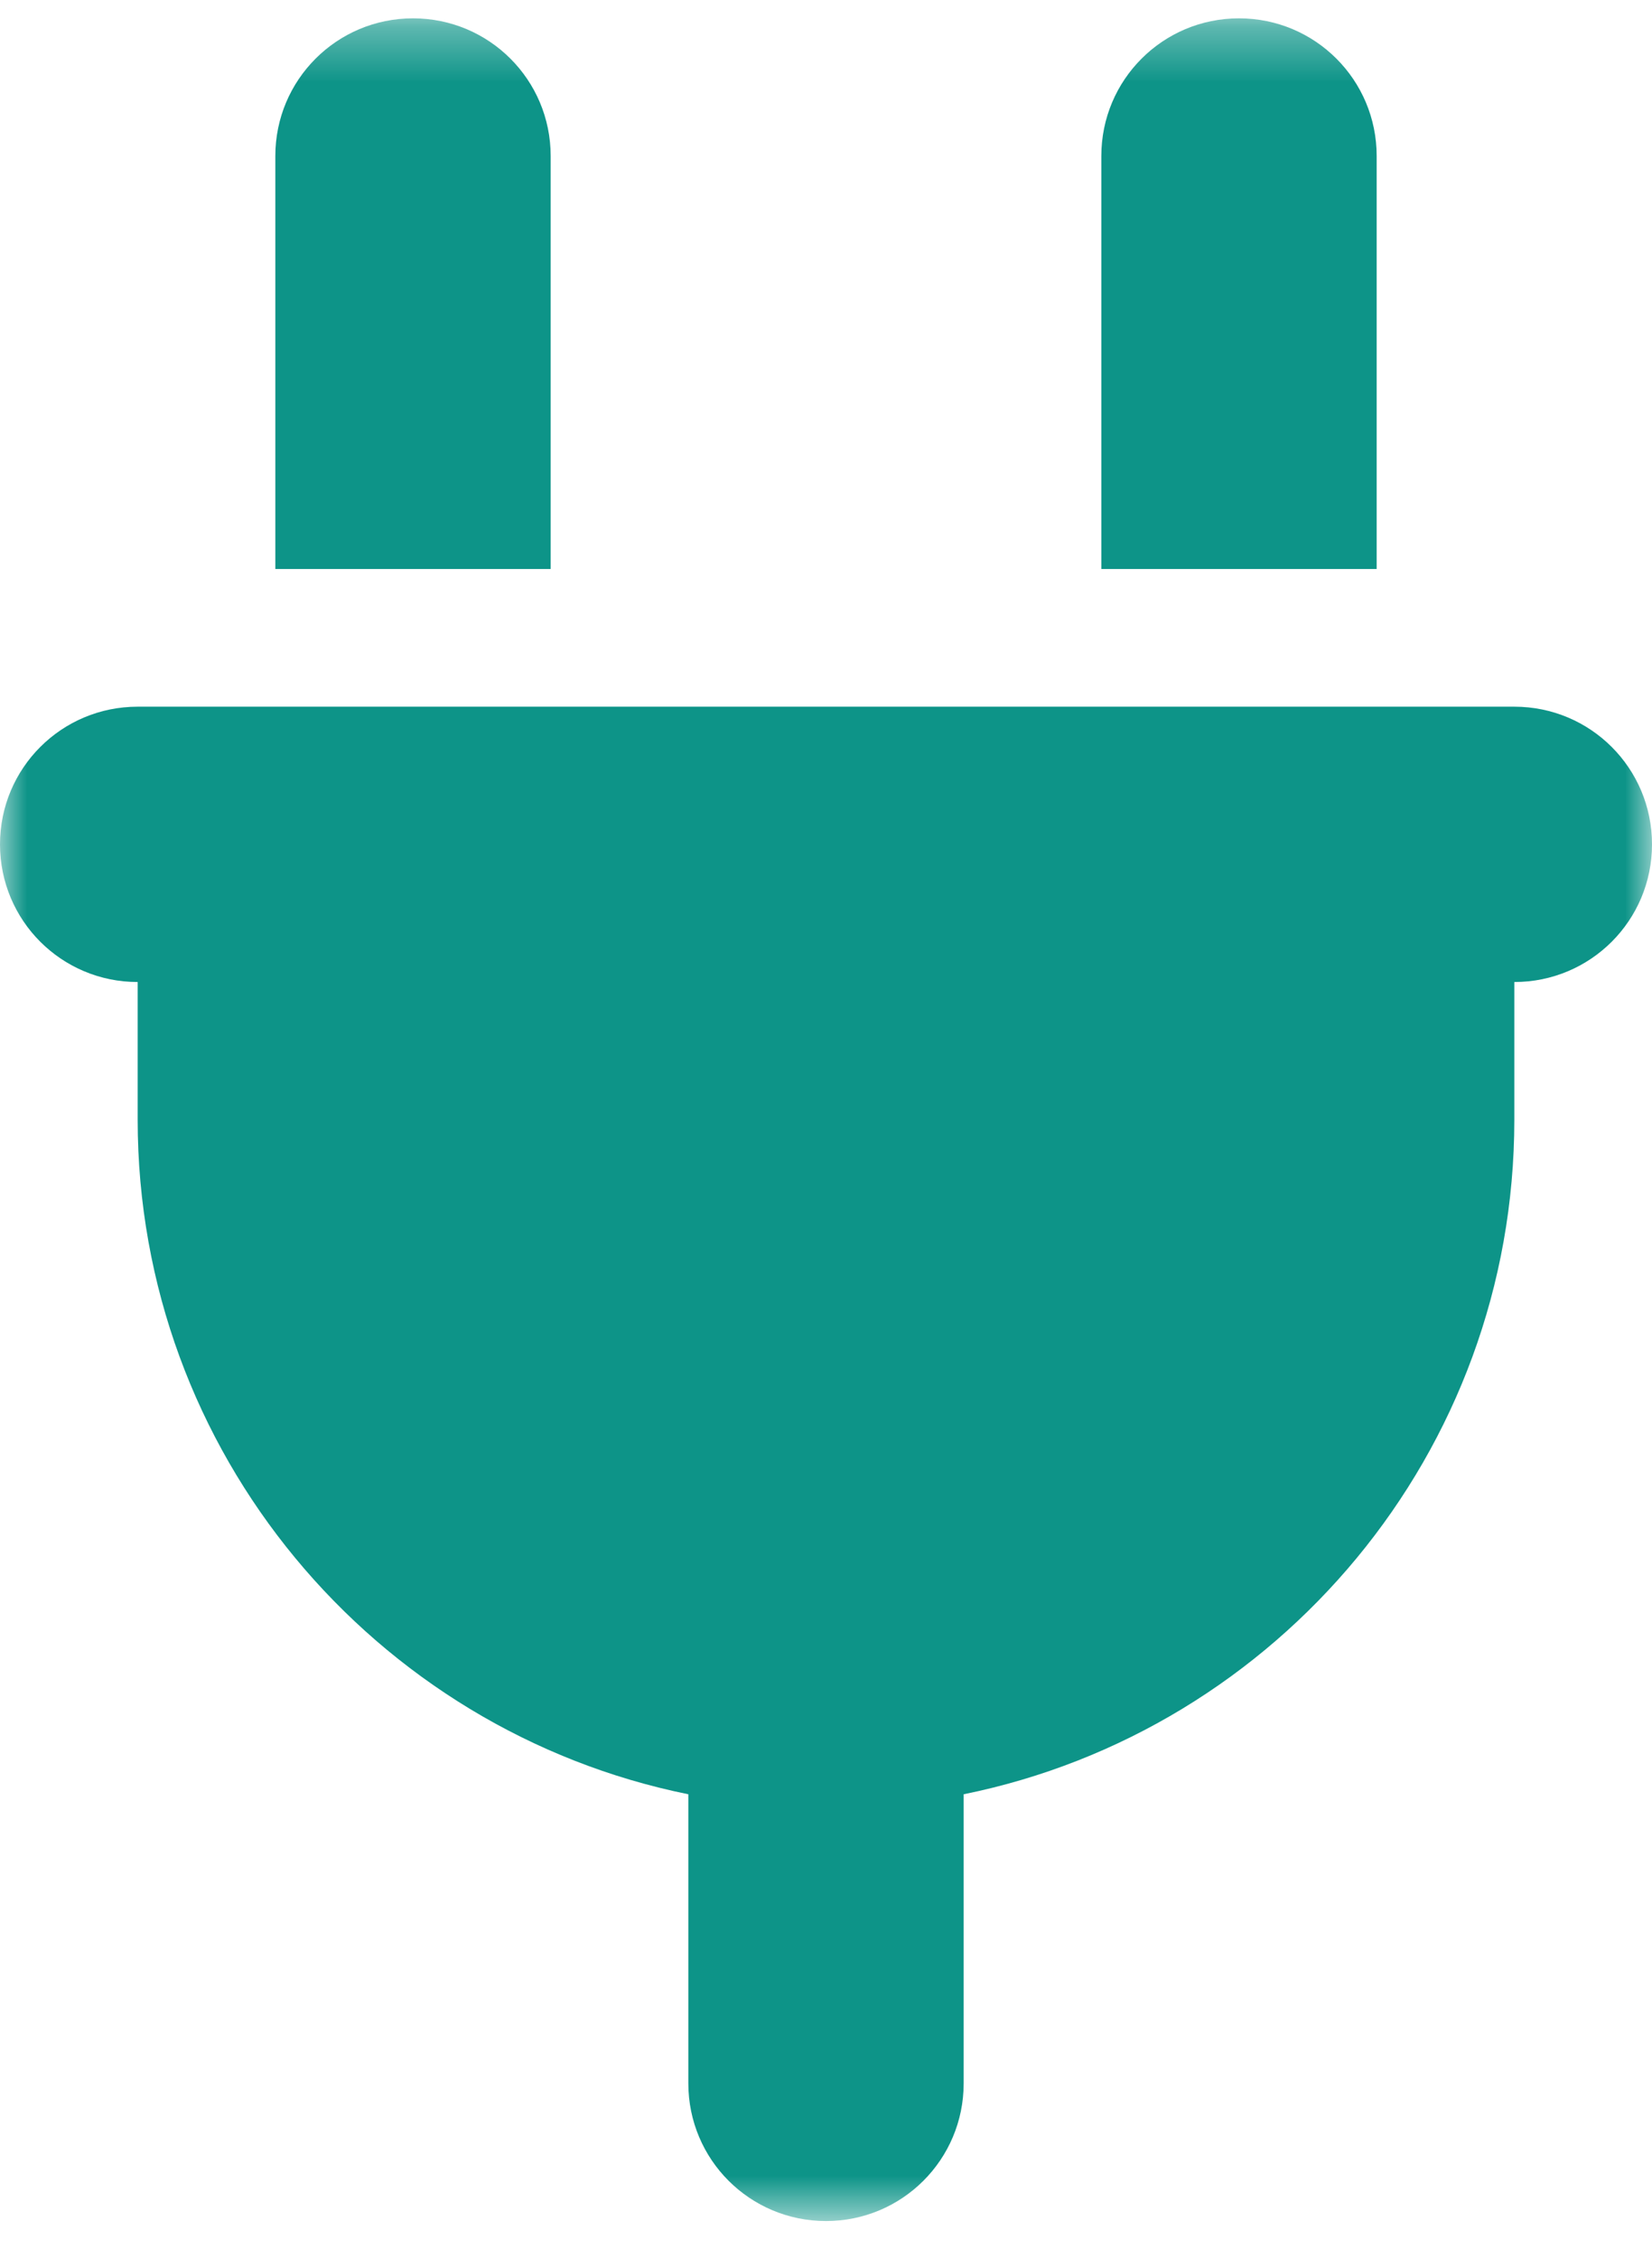 <svg width="30" height="41" viewBox="0 0 30 41" fill="none" xmlns="http://www.w3.org/2000/svg">
<mask id="mask0_2101_24357" style="mask-type:luminance" maskUnits="userSpaceOnUse" x="0" y="0" width="30" height="41">
<path d="M0 0.333H30V40.333H0V0.333Z" fill="white"/>
</mask>
<g mask="url(#mask0_2101_24357)">
<path d="M7.5 0.333C6.117 0.333 5 1.45 5 2.833V10.333H10V2.833C10 1.45 8.883 0.333 7.5 0.333ZM22.5 0.333C21.117 0.333 20 1.45 20 2.833V10.333H25V2.833C25 1.45 23.883 0.333 22.5 0.333ZM2.5 12.833C1.117 12.833 0 13.95 0 15.333C0 16.716 1.117 17.833 2.5 17.833V20.333C2.5 26.38 6.797 31.427 12.5 32.583V37.833C12.5 39.216 13.617 40.333 15 40.333C16.383 40.333 17.5 39.216 17.5 37.833V32.583C23.203 31.427 27.5 26.38 27.5 20.333V17.833C28.883 17.833 30 16.716 30 15.333C30 13.95 28.883 12.833 27.5 12.833H2.5Z" fill="#0D9488"/>
</g>
</svg>
